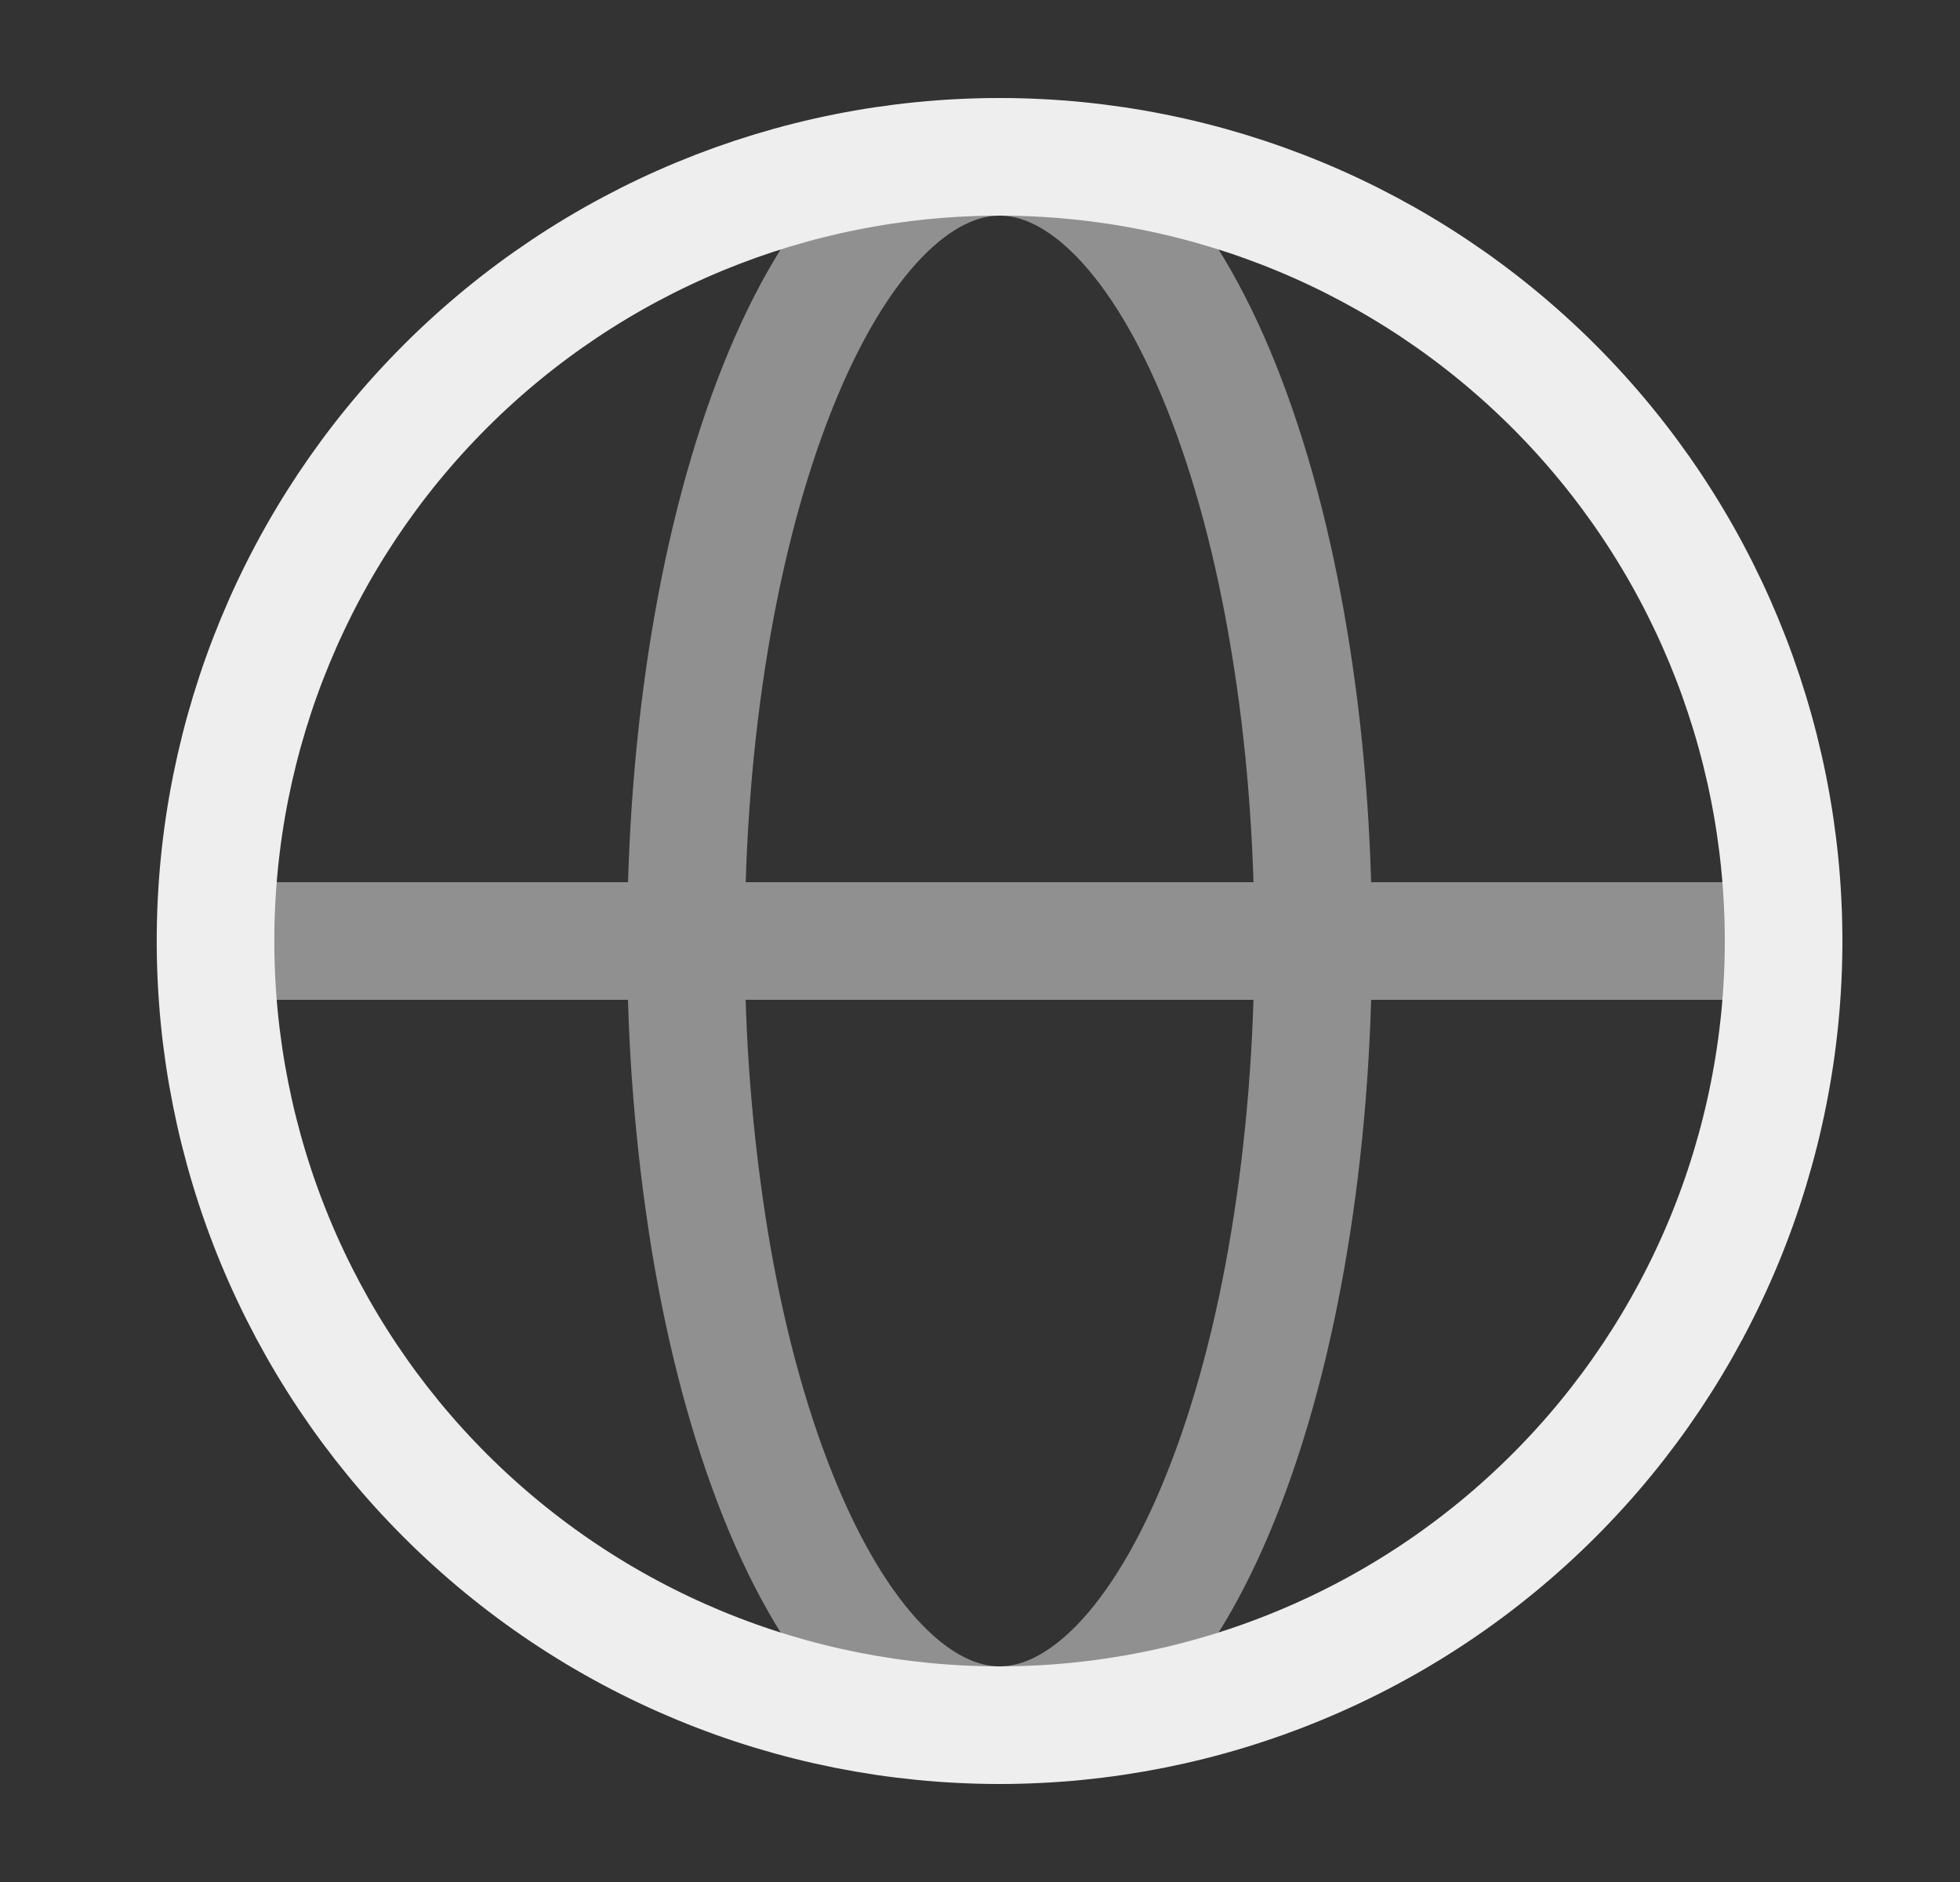 <svg width="25" height="24" viewBox="0 0 25 24" fill="none" xmlns="http://www.w3.org/2000/svg">
<rect x="0" y="0" width="25" height="24" fill="#333333" stroke="none"/>
<path opacity="0.5" d="M2.75 12H22.75M16.75 12C16.75 13.313 16.646 14.614 16.445 15.827C16.245 17.04 15.95 18.142 15.578 19.071C15.207 20 14.766 20.736 14.281 21.239C13.795 21.741 13.275 22 12.75 22C12.225 22 11.705 21.741 11.22 21.239C10.734 20.736 10.293 19.999 9.922 19.071C9.55 18.142 9.255 17.041 9.054 15.827C8.849 14.562 8.747 13.282 8.75 12C8.75 10.687 8.853 9.386 9.054 8.173C9.255 6.96 9.55 5.858 9.922 4.929C10.293 4 10.734 3.264 11.219 2.761C11.705 2.26 12.225 2 12.75 2C13.275 2 13.795 2.259 14.28 2.761C14.766 3.264 15.207 4.001 15.578 4.929C15.95 5.858 16.245 6.959 16.445 8.173C16.647 9.386 16.75 10.687 16.75 12Z" stroke="#EEEEEE" stroke-width="1.5" stroke-linecap="round"/>
<path d="M22.75 12C22.75 13.313 22.491 14.614 21.989 15.827C21.486 17.04 20.75 18.143 19.821 19.071C18.892 20 17.79 20.737 16.576 21.239C15.363 21.742 14.063 22 12.749 22C11.436 22 10.136 21.742 8.922 21.239C7.709 20.737 6.607 20 5.678 19.071C4.749 18.143 4.013 17.04 3.51 15.827C3.008 14.614 2.749 13.313 2.749 12C2.749 9.348 3.803 6.804 5.678 4.929C7.554 3.053 10.097 2 12.749 2C15.402 2 17.945 3.053 19.821 4.929C21.696 6.804 22.75 9.348 22.75 12Z" stroke="#EEEEEE" stroke-width="1.5"/>
</svg>
